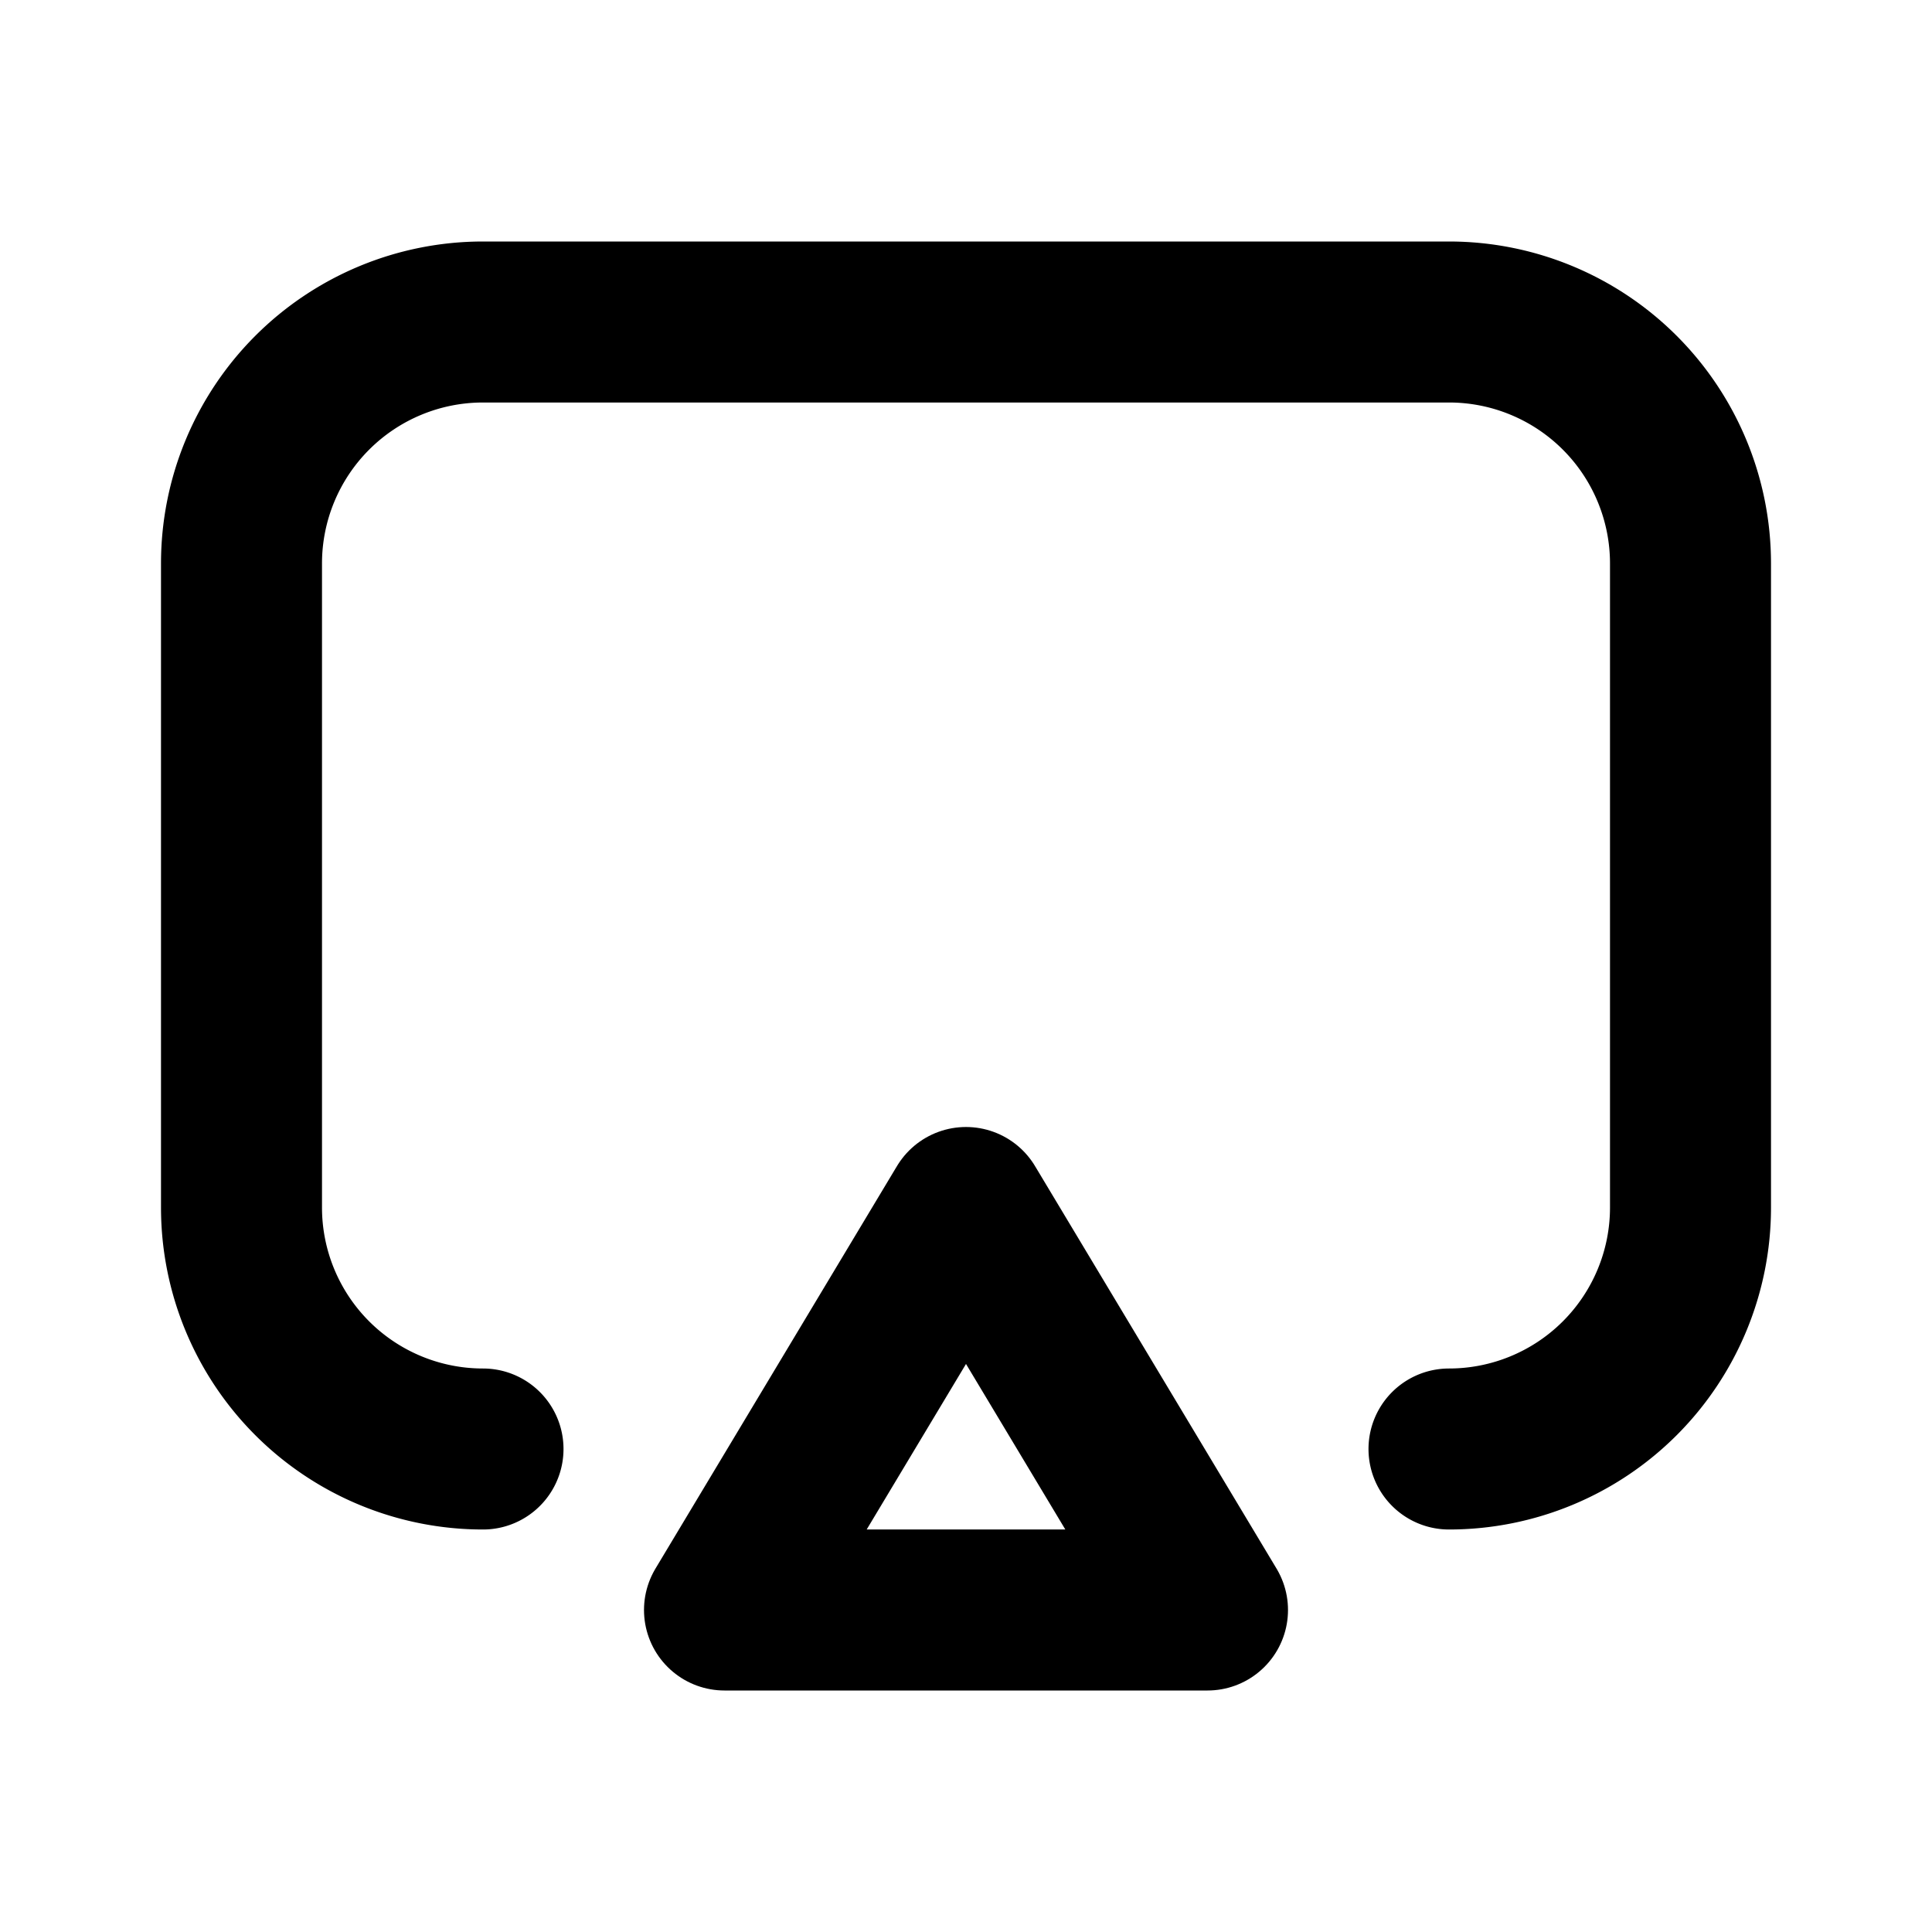 <?xml version="1.0" encoding="utf-8"?>
<!-- Generator: www.svgicons.com -->
<svg xmlns="http://www.w3.org/2000/svg" width="800" height="800" viewBox="0 0 24 24">
<g fill="none" stroke="currentColor" stroke-linecap="round" stroke-linejoin="round" stroke-width="2"><path d="M18 18a3 3 0 0 0 3-3V7a3 3 0 0 0-3-3H6a3 3 0 0 0-3 3v8a3 3 0 0 0 3 3"/><path d="M9 20h6l-3-5z"/></g>
</svg>